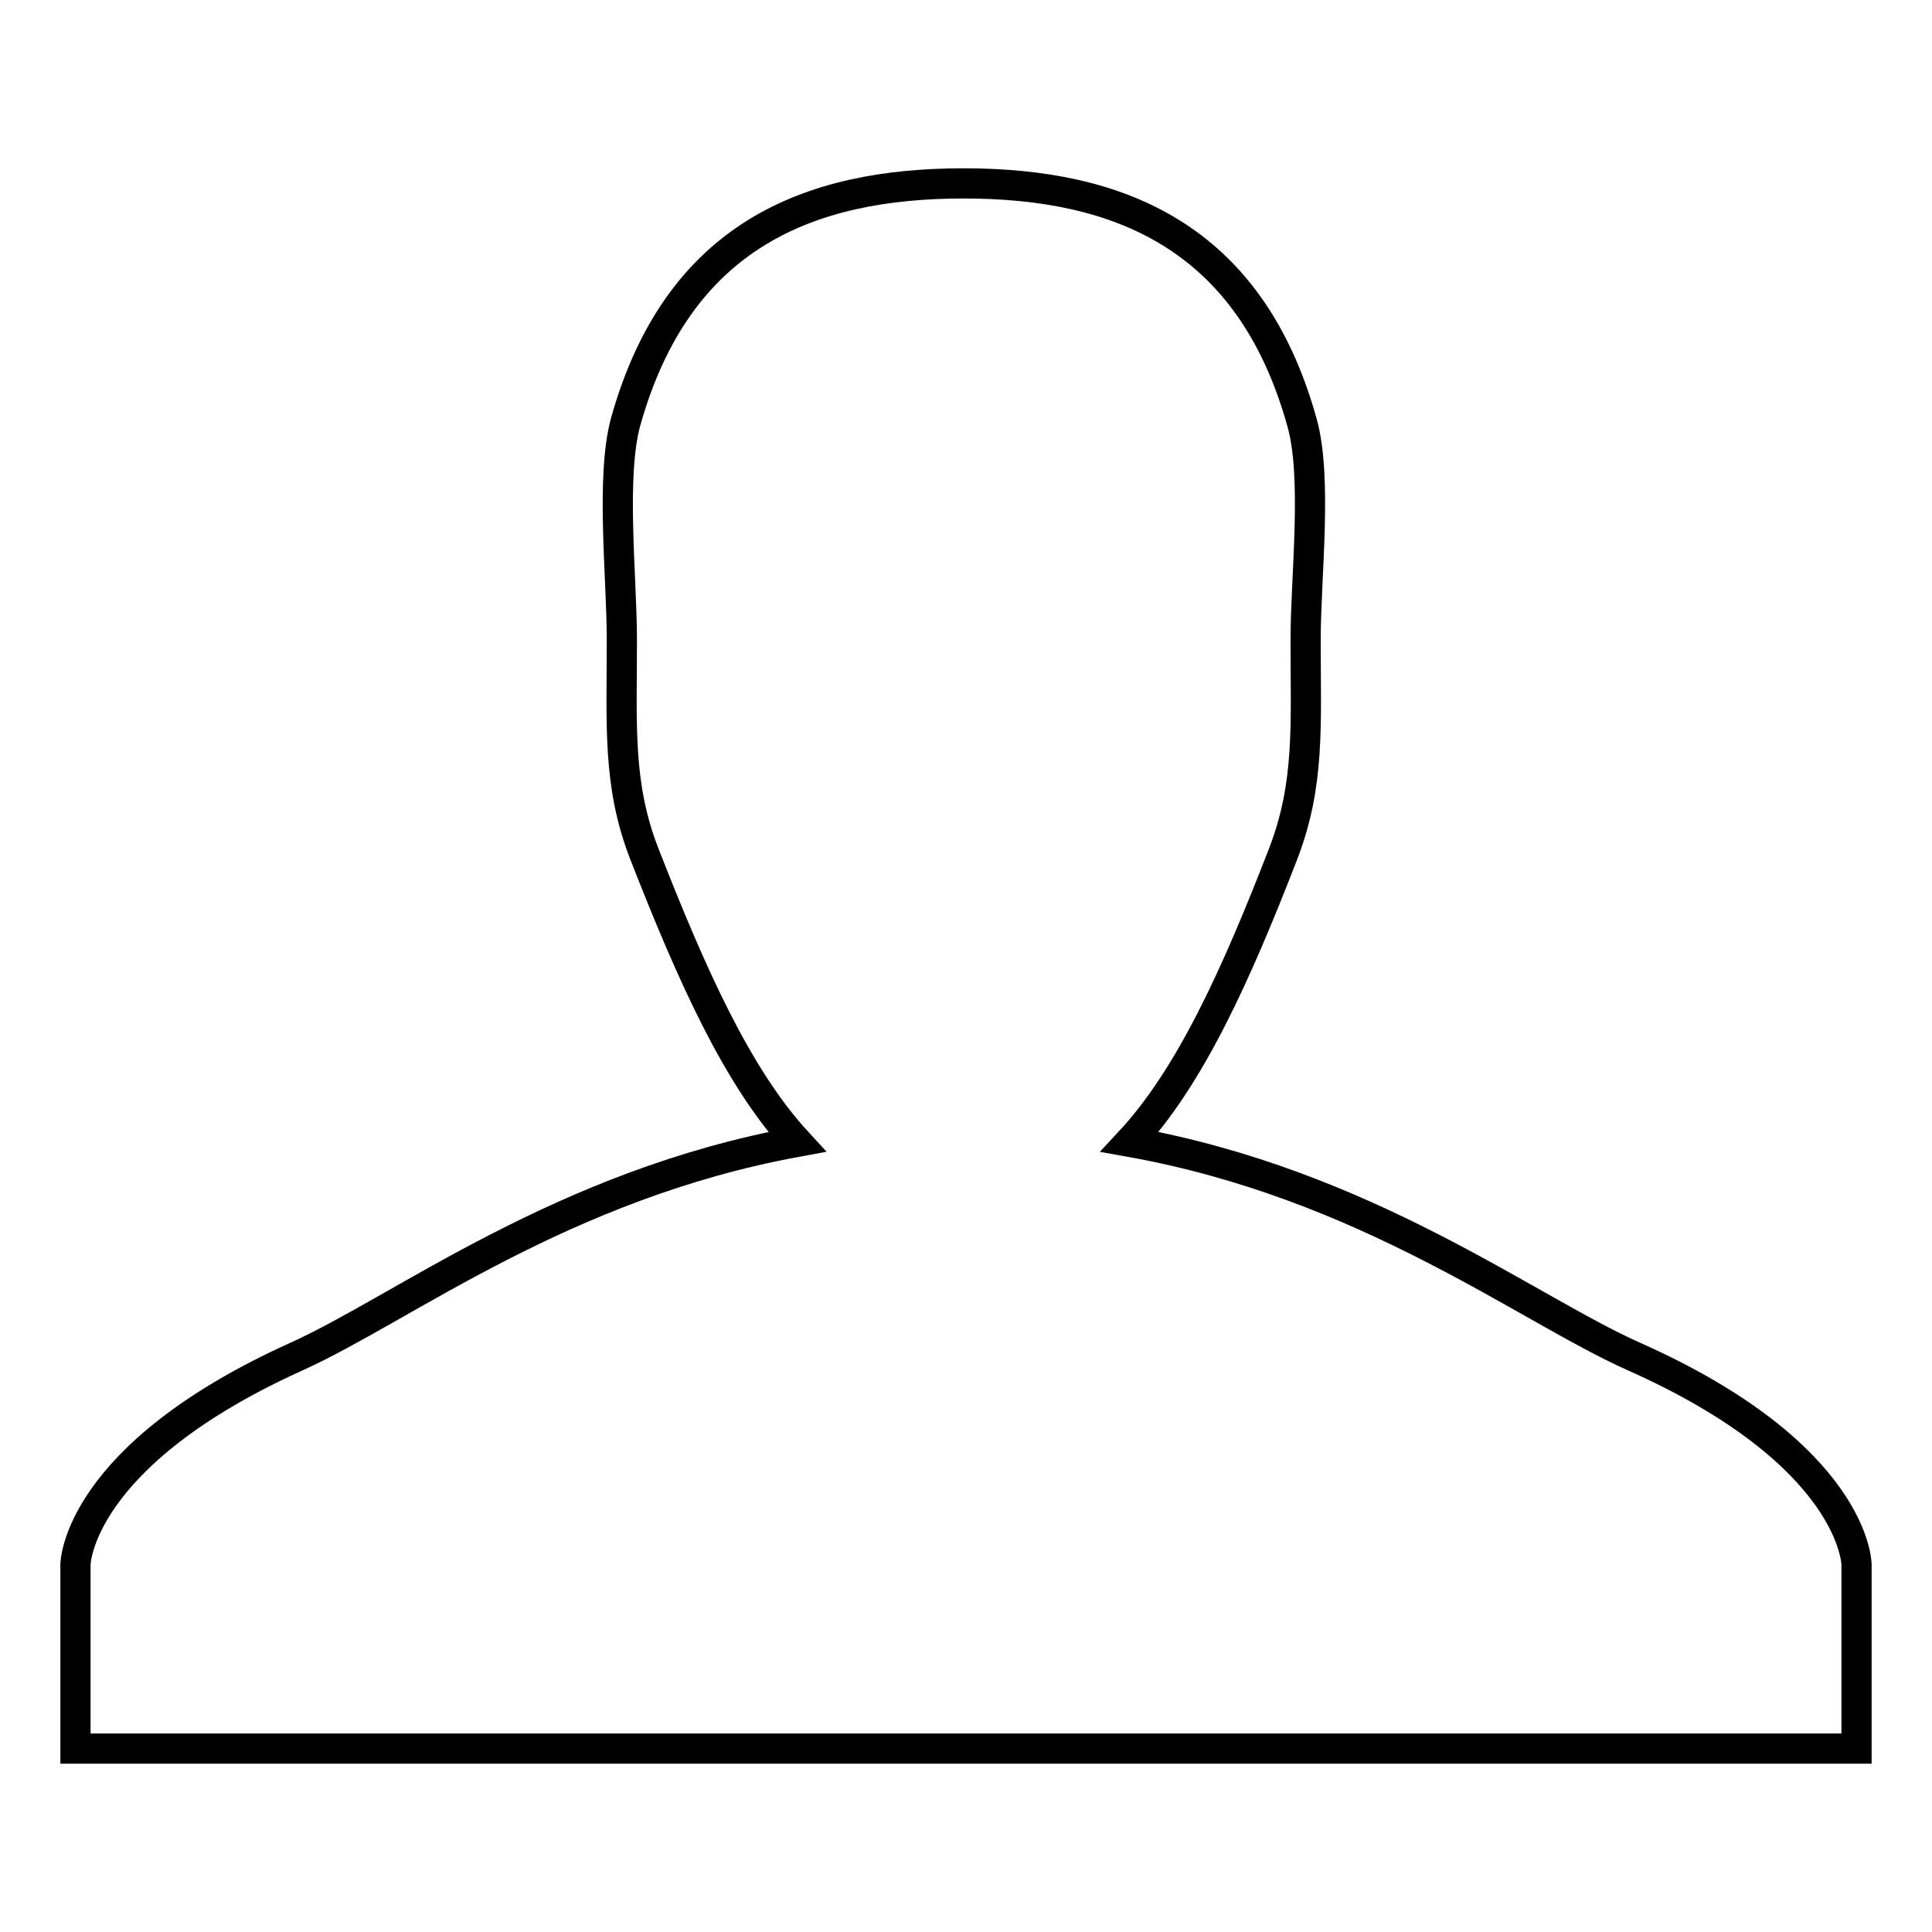<?xml version="1.0" encoding="utf-8"?>
<!-- Svg Vector Icons : http://www.onlinewebfonts.com/icon -->
<!DOCTYPE svg PUBLIC "-//W3C//DTD SVG 1.1//EN" "http://www.w3.org/Graphics/SVG/1.1/DTD/svg11.dtd">
<svg version="1.1" xmlns="http://www.w3.org/2000/svg" xmlns:xlink="http://www.w3.org/1999/xlink" x="0px" y="0px" viewBox="0 0 256 256" enable-background="new 0 0 256 256" xml:space="preserve">
<g> <path stroke-width="4" fill-opacity="0" stroke="#000000"  d="M216.4,179.7c-14.3-6.4-35.4-22.8-66.7-28.4c8-8.6,14.1-22.1,20.3-38.1c3.6-9.3,3-17.1,3-28.4 c0-8.3,1.6-21.6-0.5-28.9c-6.9-24.7-24.4-31.6-44.8-31.6c-20.5,0-37.9,6.9-44.8,31.6c-2,7.3-0.5,20.6-0.5,28.9 c0,11.3-0.6,19.2,3,28.4c6.3,16.1,12.3,29.5,20.2,38.1c-31.1,5.7-52.1,22-66.2,28.4C10.1,192.9,10,207.3,10,207.3v24.4l236,0v-24.4 C246,207.3,245.9,192.8,216.4,179.7L216.4,179.7z"/></g>
</svg>